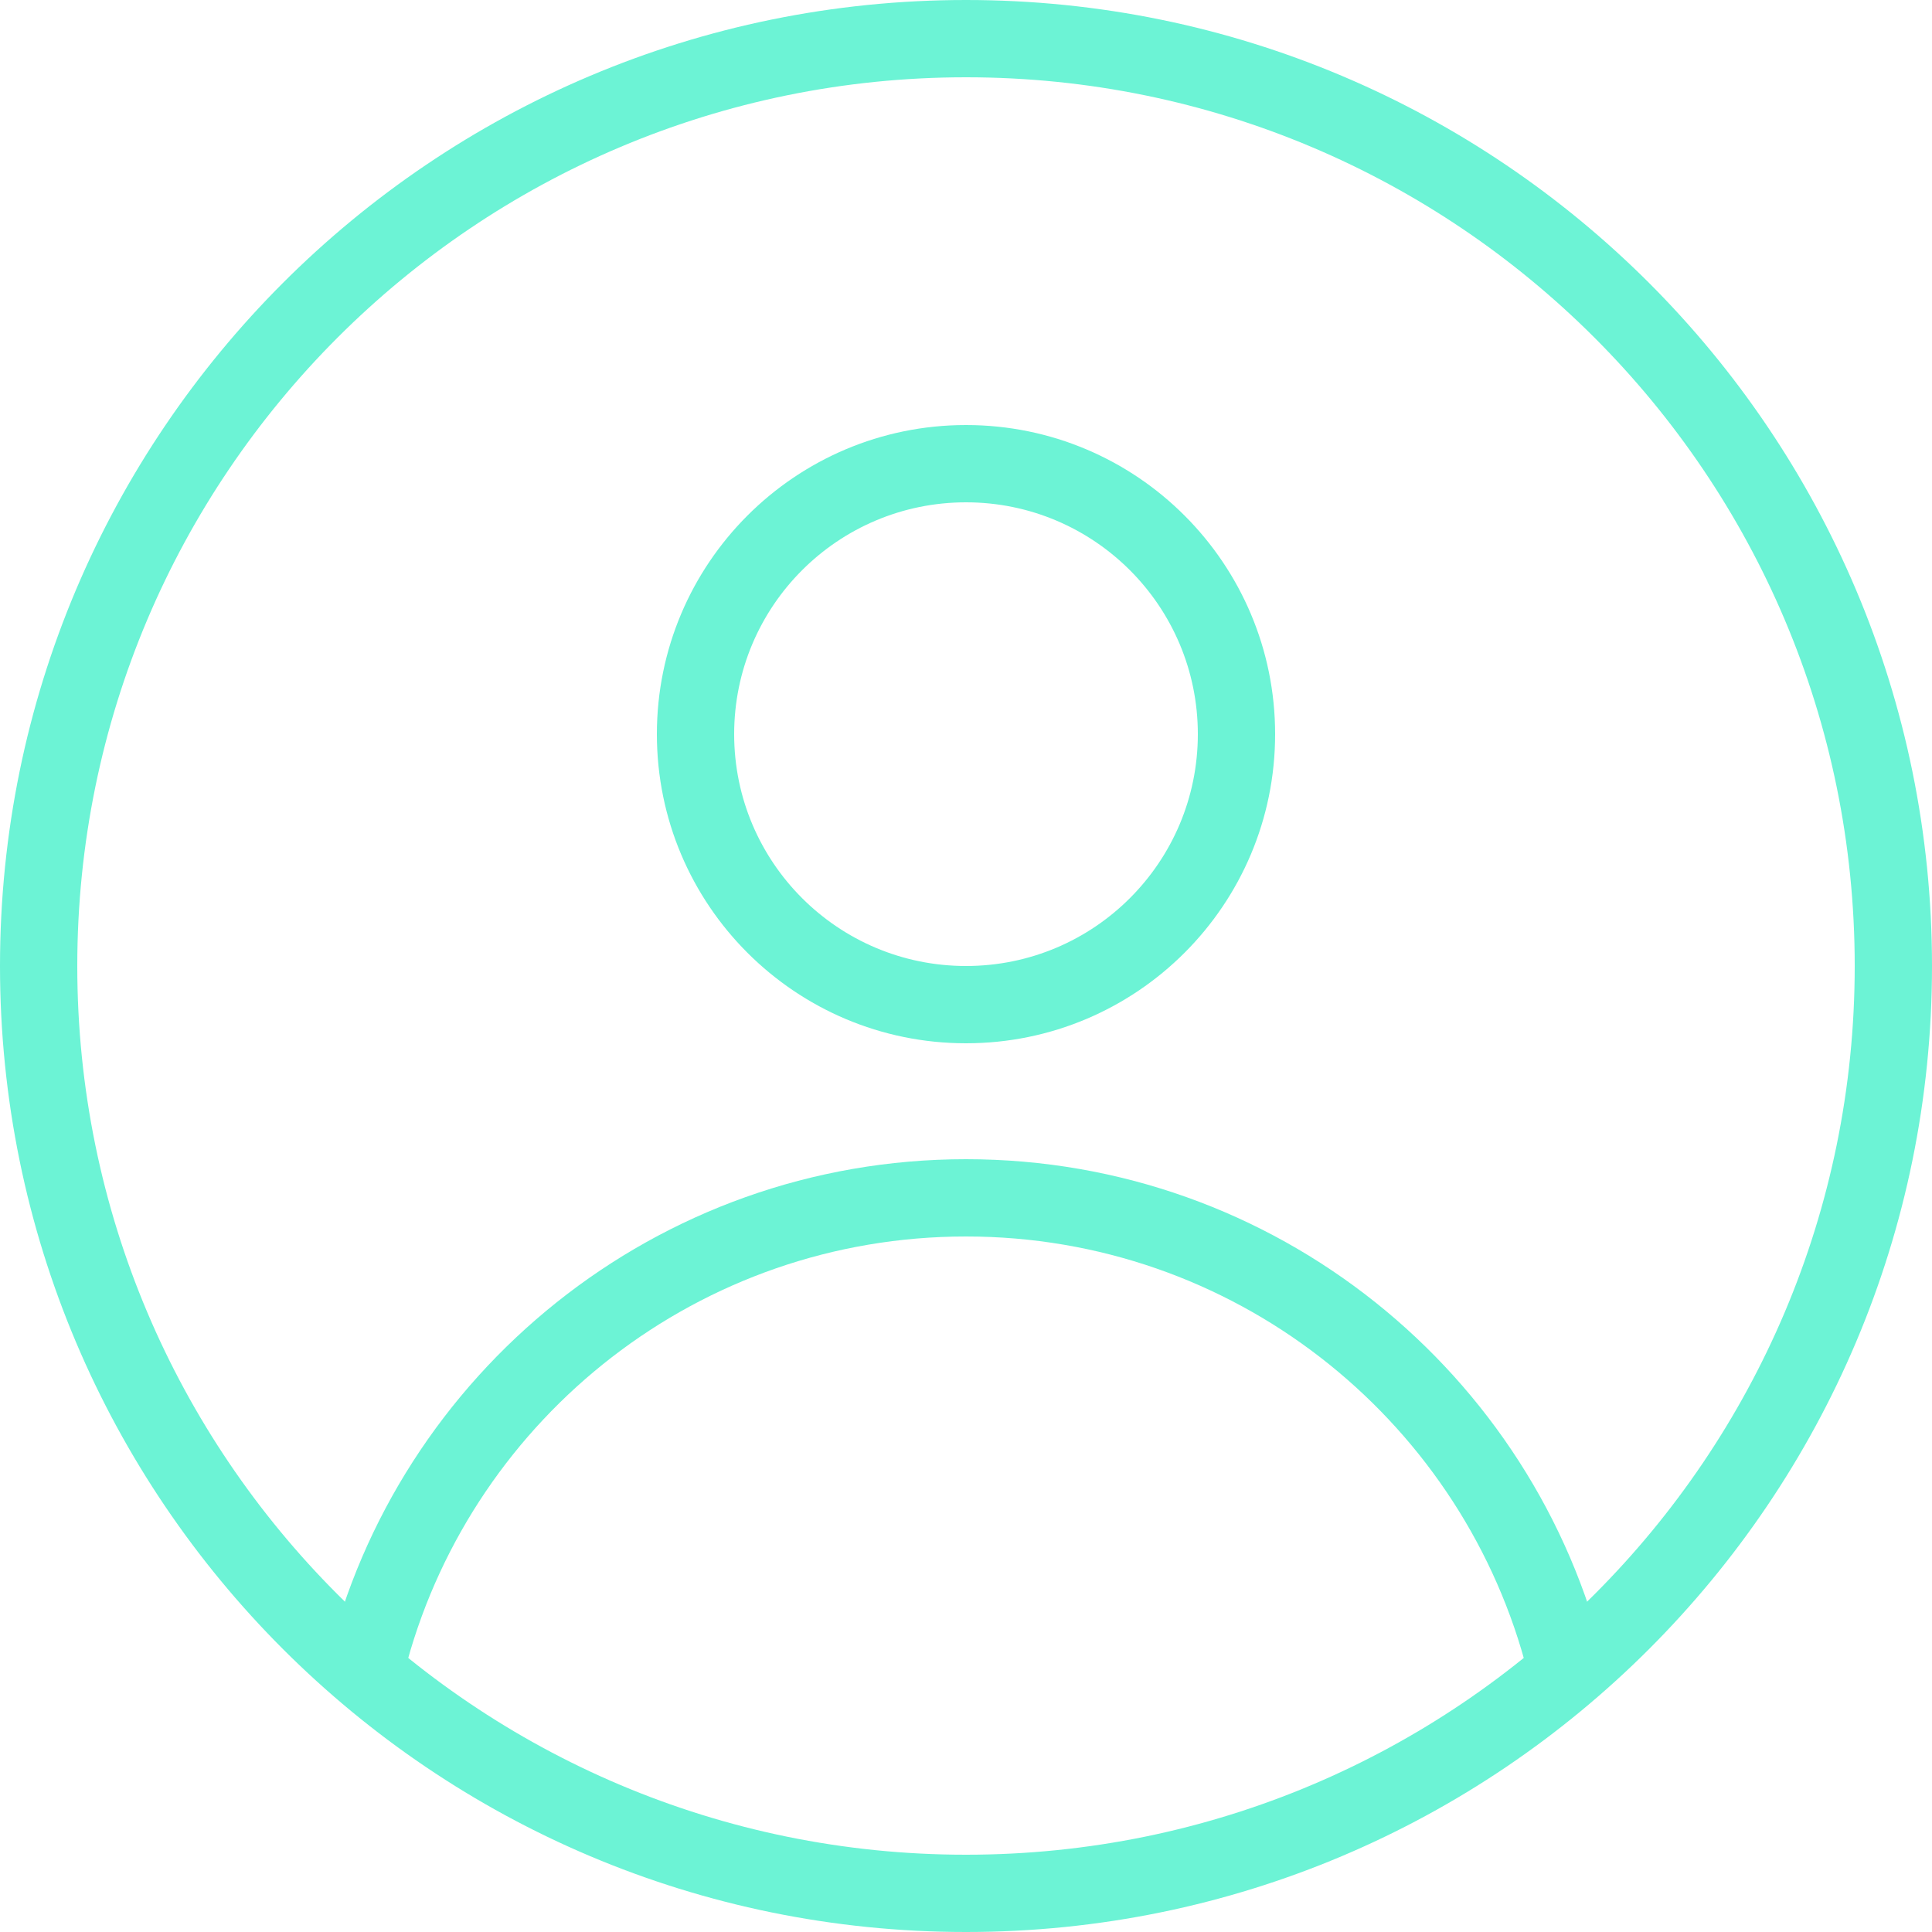 <svg width="42" height="42" viewBox="0 0 42 42" fill="none" xmlns="http://www.w3.org/2000/svg">
<path fill-rule="evenodd" clip-rule="evenodd" d="M21 42C32.598 42 42 32.598 42 21C42 9.402 32.598 0 21 0C9.402 0 0 9.402 0 21C0 32.598 9.402 42 21 42ZM21 40.32C31.67 40.32 40.32 31.67 40.32 21C40.32 10.33 31.67 1.68 21 1.68C10.33 1.68 1.68 10.33 1.68 21C1.68 31.67 10.33 40.32 21 40.32Z" fill="#6CF3D5"/>
<path fill-rule="evenodd" clip-rule="evenodd" d="M34.883 36.12C33.372 29.855 27.729 25.2 21 25.2C14.271 25.2 8.629 29.855 7.117 36.12H8.853C10.323 30.792 15.205 26.88 21 26.88C26.795 26.88 31.677 30.793 33.147 36.12H34.883Z" fill="#6CF3D5"/>
<path fill-rule="evenodd" clip-rule="evenodd" d="M21 22.68C24.711 22.68 27.72 19.672 27.72 15.96C27.72 12.249 24.711 9.24 21 9.24C17.289 9.24 14.28 12.249 14.28 15.96C14.28 19.672 17.289 22.68 21 22.68ZM21 21C23.784 21 26.04 18.744 26.04 15.96C26.04 13.177 23.784 10.92 21 10.92C18.216 10.92 15.96 13.177 15.96 15.96C15.96 18.744 18.216 21 21 21Z" fill="#6CF3D5"/>
</svg>
